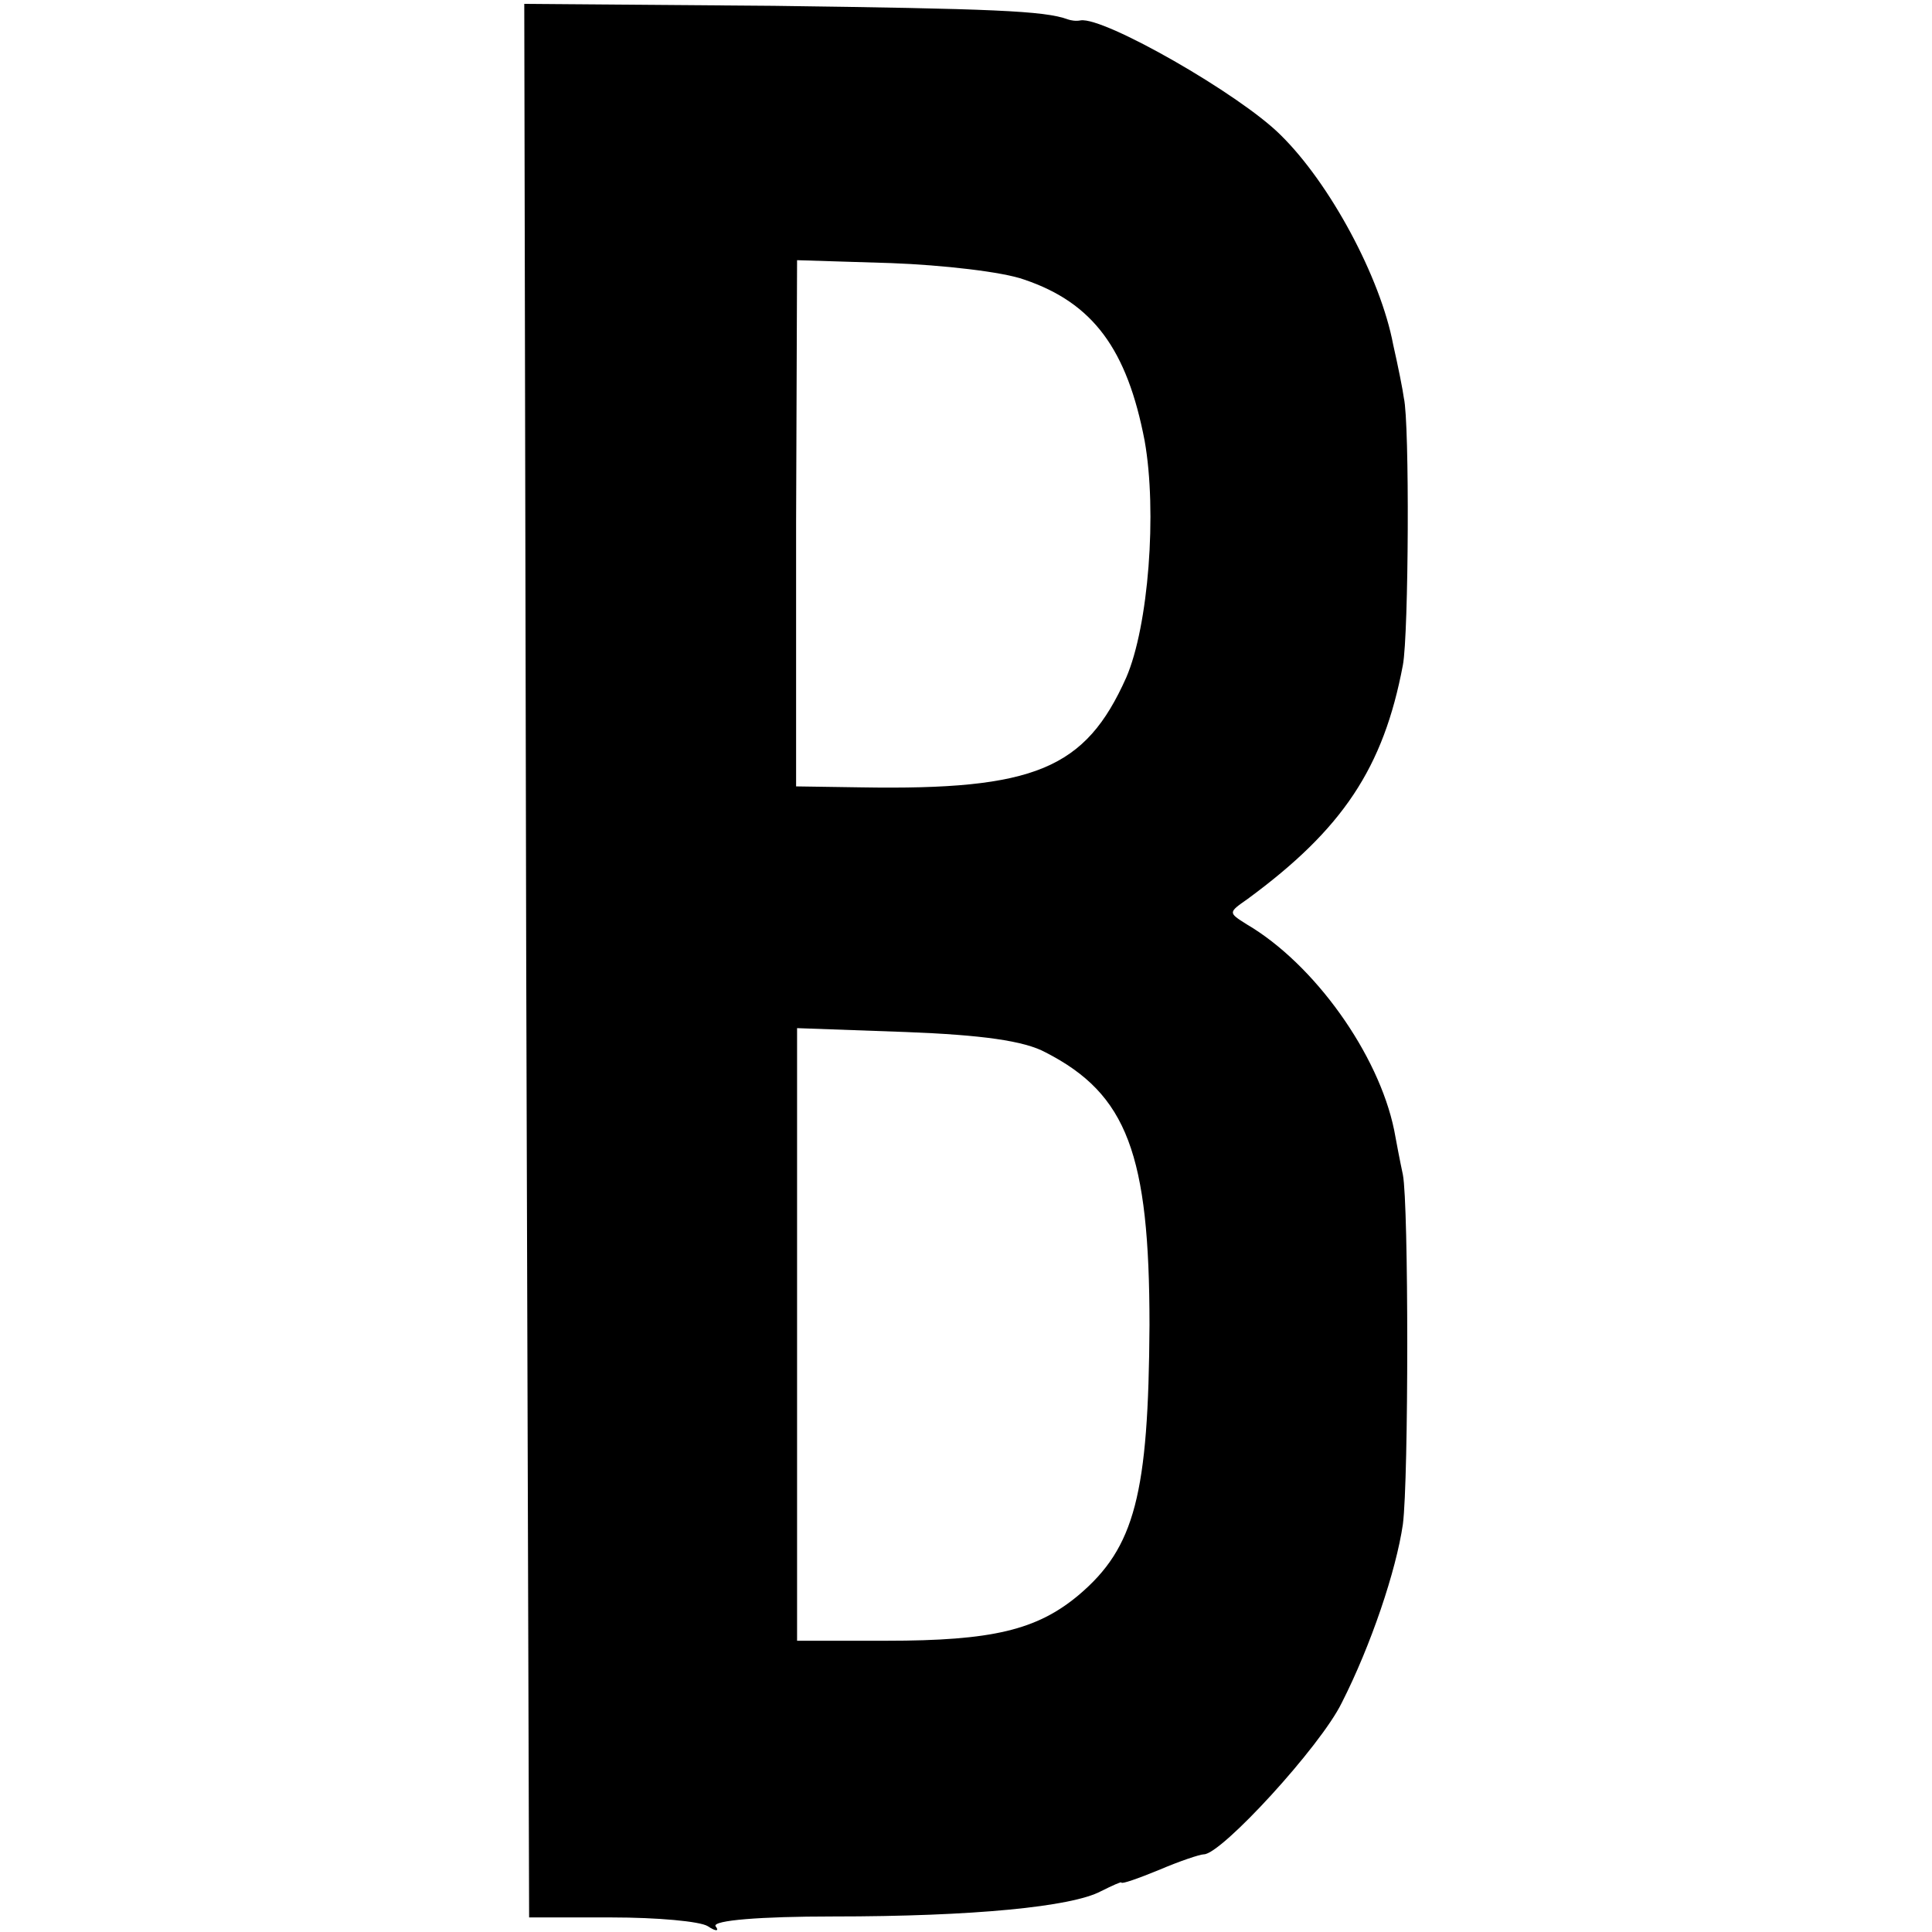 <?xml version="1.0" standalone="no"?>
<!DOCTYPE svg PUBLIC "-//W3C//DTD SVG 20010904//EN"
 "http://www.w3.org/TR/2001/REC-SVG-20010904/DTD/svg10.dtd">
<svg version="1.0" xmlns="http://www.w3.org/2000/svg"
 width="199pt" height="199pt" viewBox="0 0 199 199"
 preserveAspectRatio="xMidYMid meet">
<g transform="translate(0,199) scale(0.1,-0.1)"
fill="#000000" stroke="none">
<path d="M542 1000 l3 -985 85 0 c47 0 91 -4 99 -9 9 -6 12 -5 8 0 -3 6 46 10
121 10 145 0 246 10 276 26 12 6 21 10 21 9 0 -2 17 4 39 13 21 9 42 16 46 16
18 0 120 111 142 156 30 59 56 136 63 184 6 47 6 329 0 360 -3 14 -7 35 -9 46
-16 78 -82 171 -152 212 -19 12 -19 12 1 26 98 72 140 135 160 241 6 32 7 250
1 275 -1 8 -6 33 -11 55 -13 69 -65 166 -116 216 -42 42 -182 122 -206 118 -5
-1 -10 0 -13 1 -24 9 -79 11 -303 14 l-257 2 2 -986z m513 702 c71 -24 106
-72 124 -166 13 -73 4 -191 -19 -244 -42 -94 -94 -116 -273 -113 l-67 1 0 271
1 271 97 -3 c53 -2 115 -9 137 -17z m22 -796 c84 -43 107 -105 107 -281 -1
-174 -15 -229 -73 -278 -43 -36 -89 -47 -198 -47 l-92 0 0 316 0 315 112 -4
c78 -3 122 -9 144 -21z"/>
</g>
</svg>
